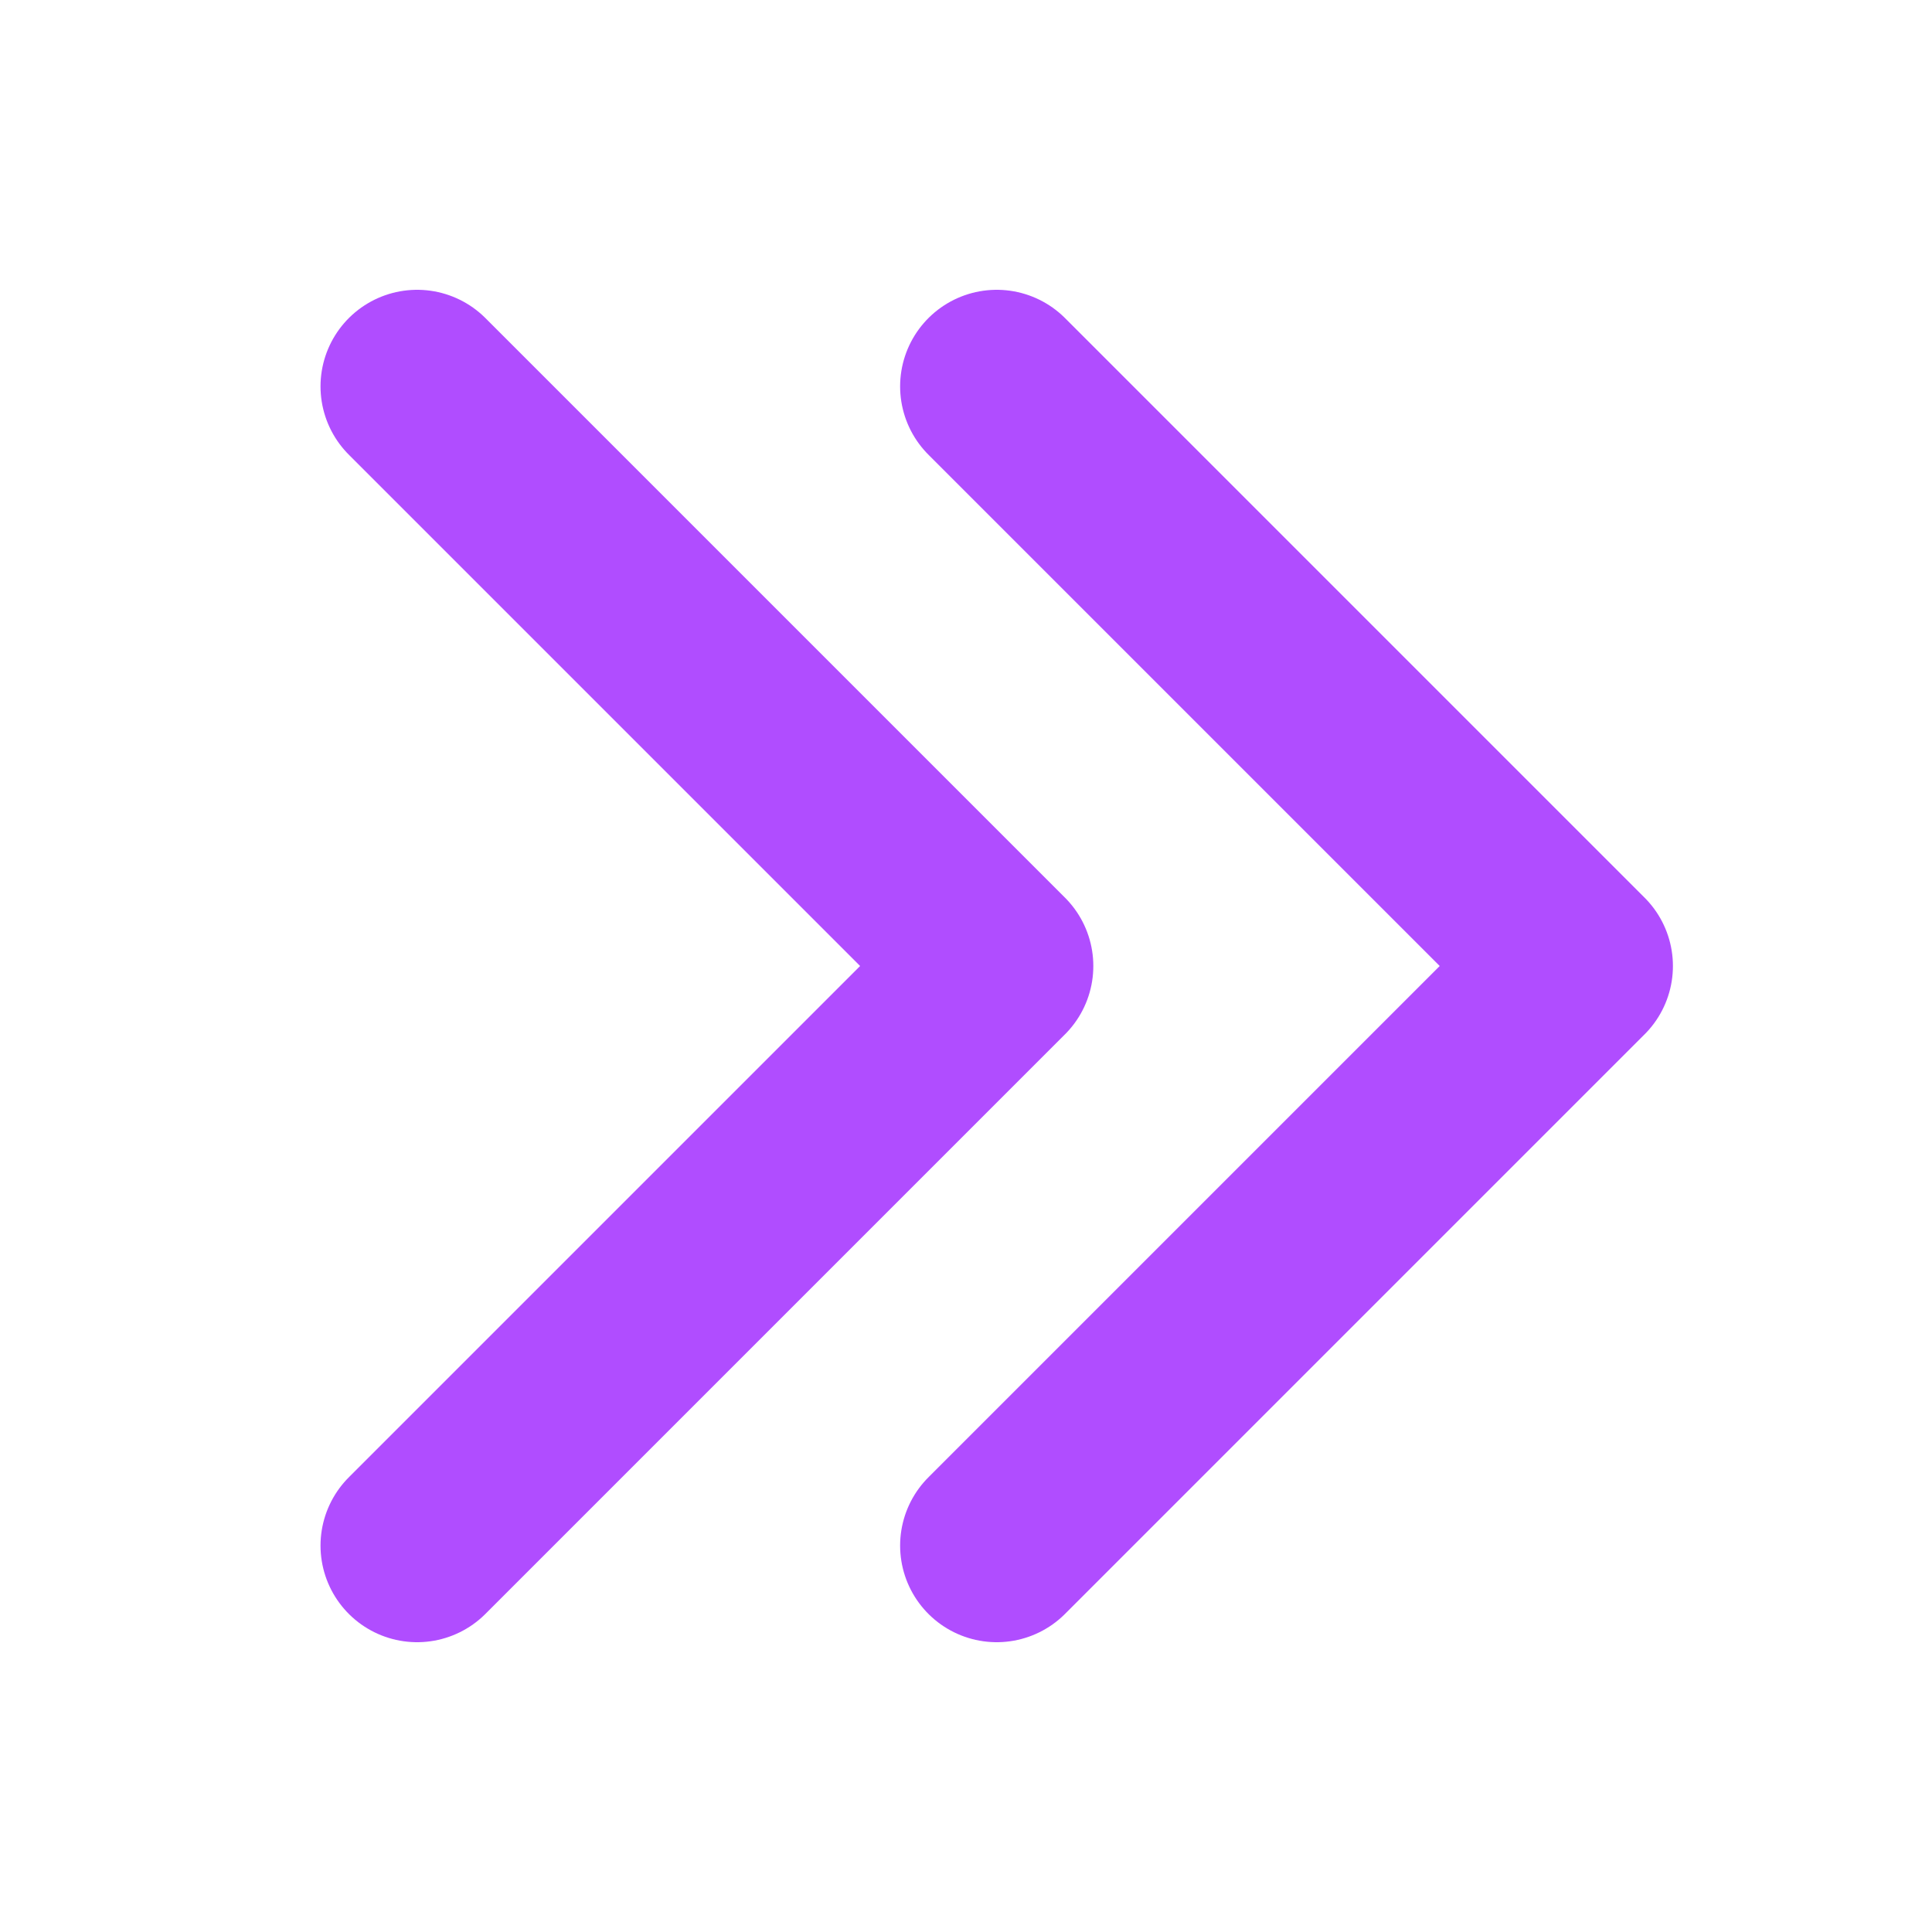 <?xml version="1.0" encoding="UTF-8"?> <svg xmlns="http://www.w3.org/2000/svg" width="20" height="20" viewBox="0 0 20 20" fill="none"><path d="M10.318 4L16.318 10L10.318 16" stroke="#B04DFF" stroke-width="2" stroke-linecap="round" stroke-linejoin="round"></path><path d="M4.318 4L10.318 10L4.318 16" stroke="#B04DFF" stroke-width="2" stroke-linecap="round" stroke-linejoin="round"></path></svg> 